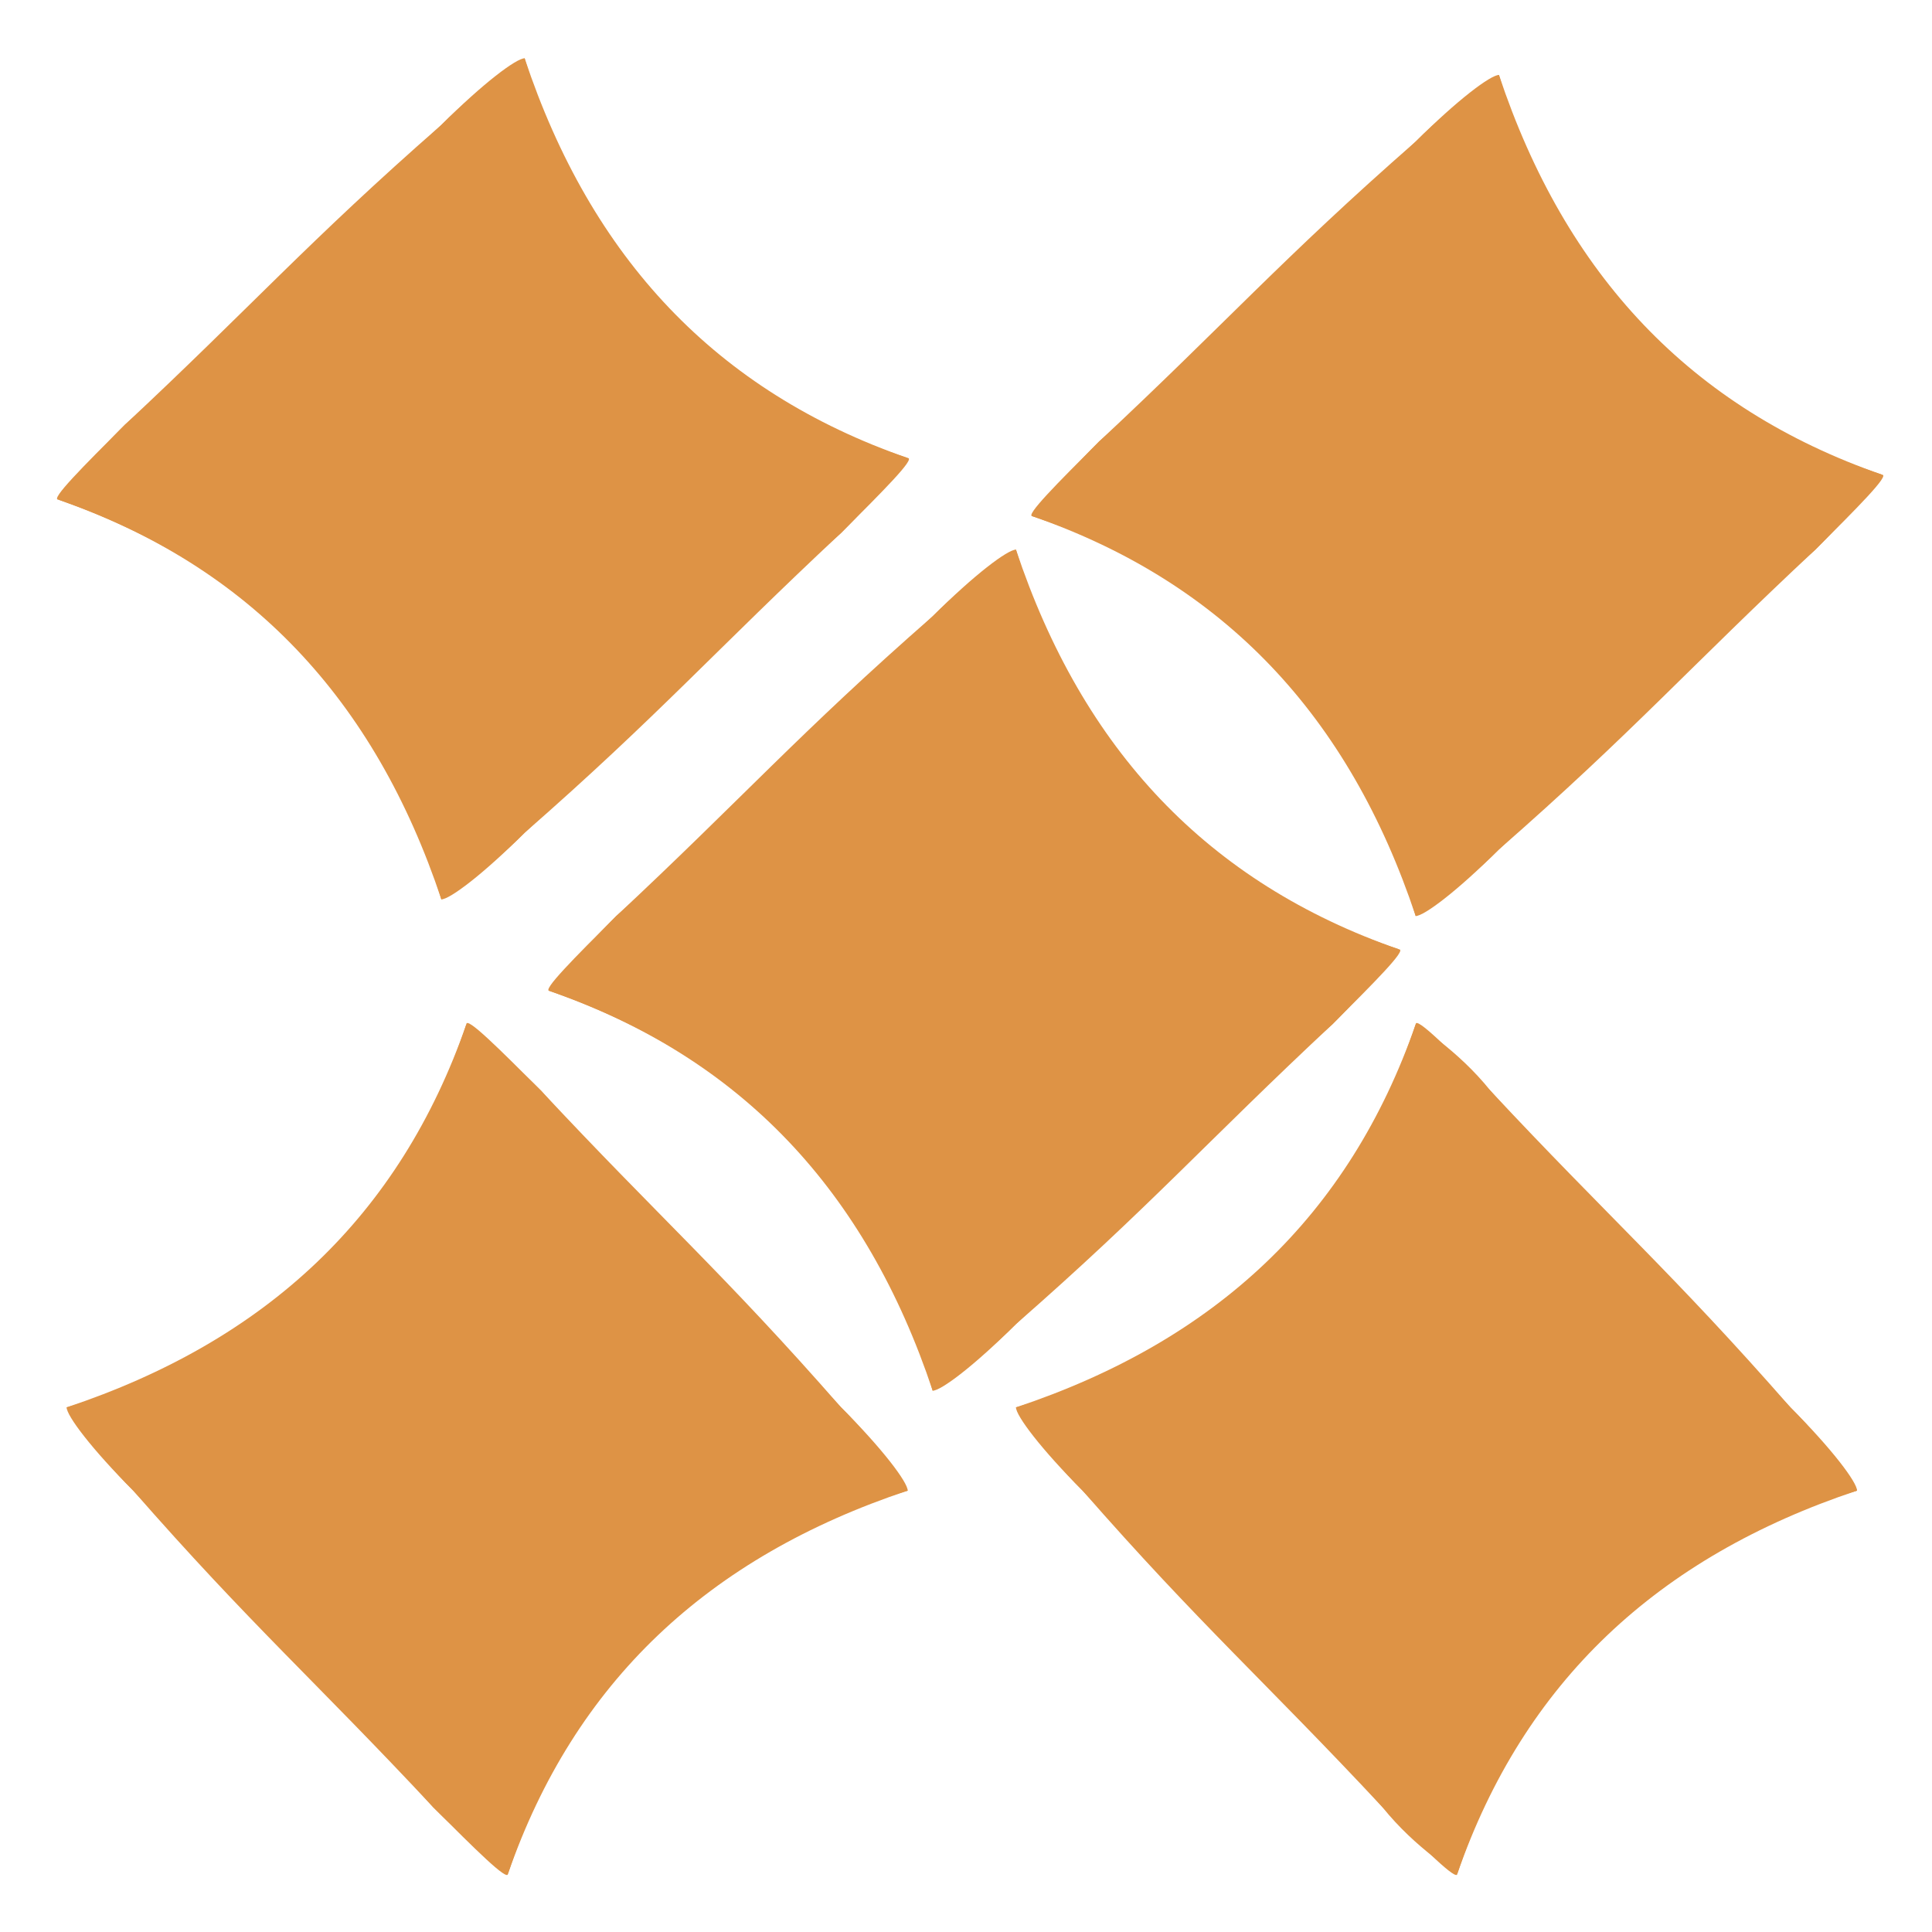 <svg xmlns="http://www.w3.org/2000/svg" id="Layer_2" viewBox="0 0 23.2 23.2"><g id="Layer_1-2"><g><g><path d="M.7,6c2.3.8,3.9,2.4,4.6,4.8,0,0,.5-.3,1-.8,1.5-1.4,2.2-2.2,3.8-3.6.5-.5.9-.9.8-.9-2.4-.8-3.9-2.4-4.6-4.8,0,0-.5.3-1,.8-1.5,1.4-2.2,2.2-3.8,3.6-.5.5-.9.9-.8.9Z" style="fill: #de9345;"></path><path d="M5.3,10.8c-.8-2.4-2.3-4-4.6-4.8,0,0,.3-.4.8-.9,1.5-1.4,2.2-2.2,3.8-3.6.5-.5.9-.8,1-.8.8,2.4,2.3,4,4.6,4.8,0,0-.3.4-.8.9-1.5,1.4-2.2,2.2-3.8,3.6-.5.5-.9.8-1,.8Z" style="fill: #de9345;"></path></g><g><path d="M5.6,12.3c-.8,2.4-2.4,3.9-4.8,4.6,0,0,.3.5.8,1,1.4,1.5,2.2,2.2,3.6,3.8.5.5.9.9.9.8.8-2.4,2.4-3.9,4.8-4.6,0,0-.3-.5-.8-1-1.4-1.5-2.2-2.2-3.6-3.8-.5-.5-.9-.9-.9-.8Z" style="fill: #de9345;"></path><path d="M.8,16.9c2.4-.8,4-2.3,4.8-4.6,0,0,.4.3.9.8,1.4,1.5,2.2,2.2,3.6,3.8.5.5.8.9.8,1-2.4.8-4,2.3-4.8,4.6,0,0-.4-.3-.9-.8-1.4-1.5-2.2-2.2-3.6-3.8-.5-.5-.8-.9-.8-1Z" style="fill: #de9345;"></path></g><g><path d="M6.6,11.9c2.3.8,3.9,2.4,4.6,4.8,0,0,.5-.3,1-.8,1.5-1.4,2.2-2.2,3.8-3.6.5-.5.9-.9.8-.9-2.4-.8-3.9-2.4-4.6-4.8,0,0-.5.3-1,.8-1.5,1.4-2.2,2.2-3.8,3.6-.5.5-.9.9-.8.9Z" style="fill: #de9345;"></path><path d="M11.2,16.7c-.8-2.4-2.3-4-4.6-4.8,0,0,.3-.4.8-.9,1.5-1.4,2.2-2.2,3.8-3.6.5-.5.9-.8,1-.8.8,2.4,2.3,4,4.6,4.8,0,0-.3.4-.8.9-1.5,1.4-2.2,2.2-3.8,3.6-.5.5-.9.8-1,.8Z" style="fill: #de9345;"></path></g><g><path d="M12.4,6.2c2.4.8,3.9,2.4,4.6,4.8,0,0,.5-.3,1-.8,1.5-1.4,2.2-2.2,3.8-3.6.5-.5.9-.9.8-.9-2.4-.8-3.9-2.4-4.6-4.8,0,0-.5.3-1,.8-1.5,1.4-2.2,2.2-3.8,3.6-.5.5-.9.9-.8.9Z" style="fill: #de9345;"></path><path d="M17,11c-.8-2.4-2.3-4-4.6-4.8,0,0,.3-.4.8-.9,1.5-1.4,2.2-2.2,3.8-3.6.5-.5.9-.8,1-.8.8,2.4,2.3,4,4.6,4.8,0,0-.3.4-.8.9-1.5,1.4-2.2,2.2-3.8,3.6-.5.5-.9.8-1,.8Z" style="fill: #de9345;"></path></g><g><path d="M17,12.3c-.8,2.4-2.4,3.9-4.8,4.6,0,0,.3.5.8,1,1.4,1.5,2.2,2.2,3.6,3.8.5.5.9.9.9.8.8-2.4,2.4-3.9,4.8-4.6,0,0-.3-.5-.8-1-1.4-1.5-2.2-2.2-3.6-3.8-.5-.5-.9-.9-.9-.8Z" style="fill: #de9345;"></path><path d="M12.2,16.9c2.4-.8,4-2.3,4.8-4.6,0,0,.5.3.9.8,1.4,1.5,2.2,2.2,3.6,3.8.5.5.8.9.8,1-2.4.8-4,2.3-4.8,4.6,0,0-.5-.3-.9-.8-1.4-1.5-2.2-2.2-3.6-3.8-.5-.5-.8-.9-.8-1Z" style="fill: #de9345;"></path></g></g></g></svg>